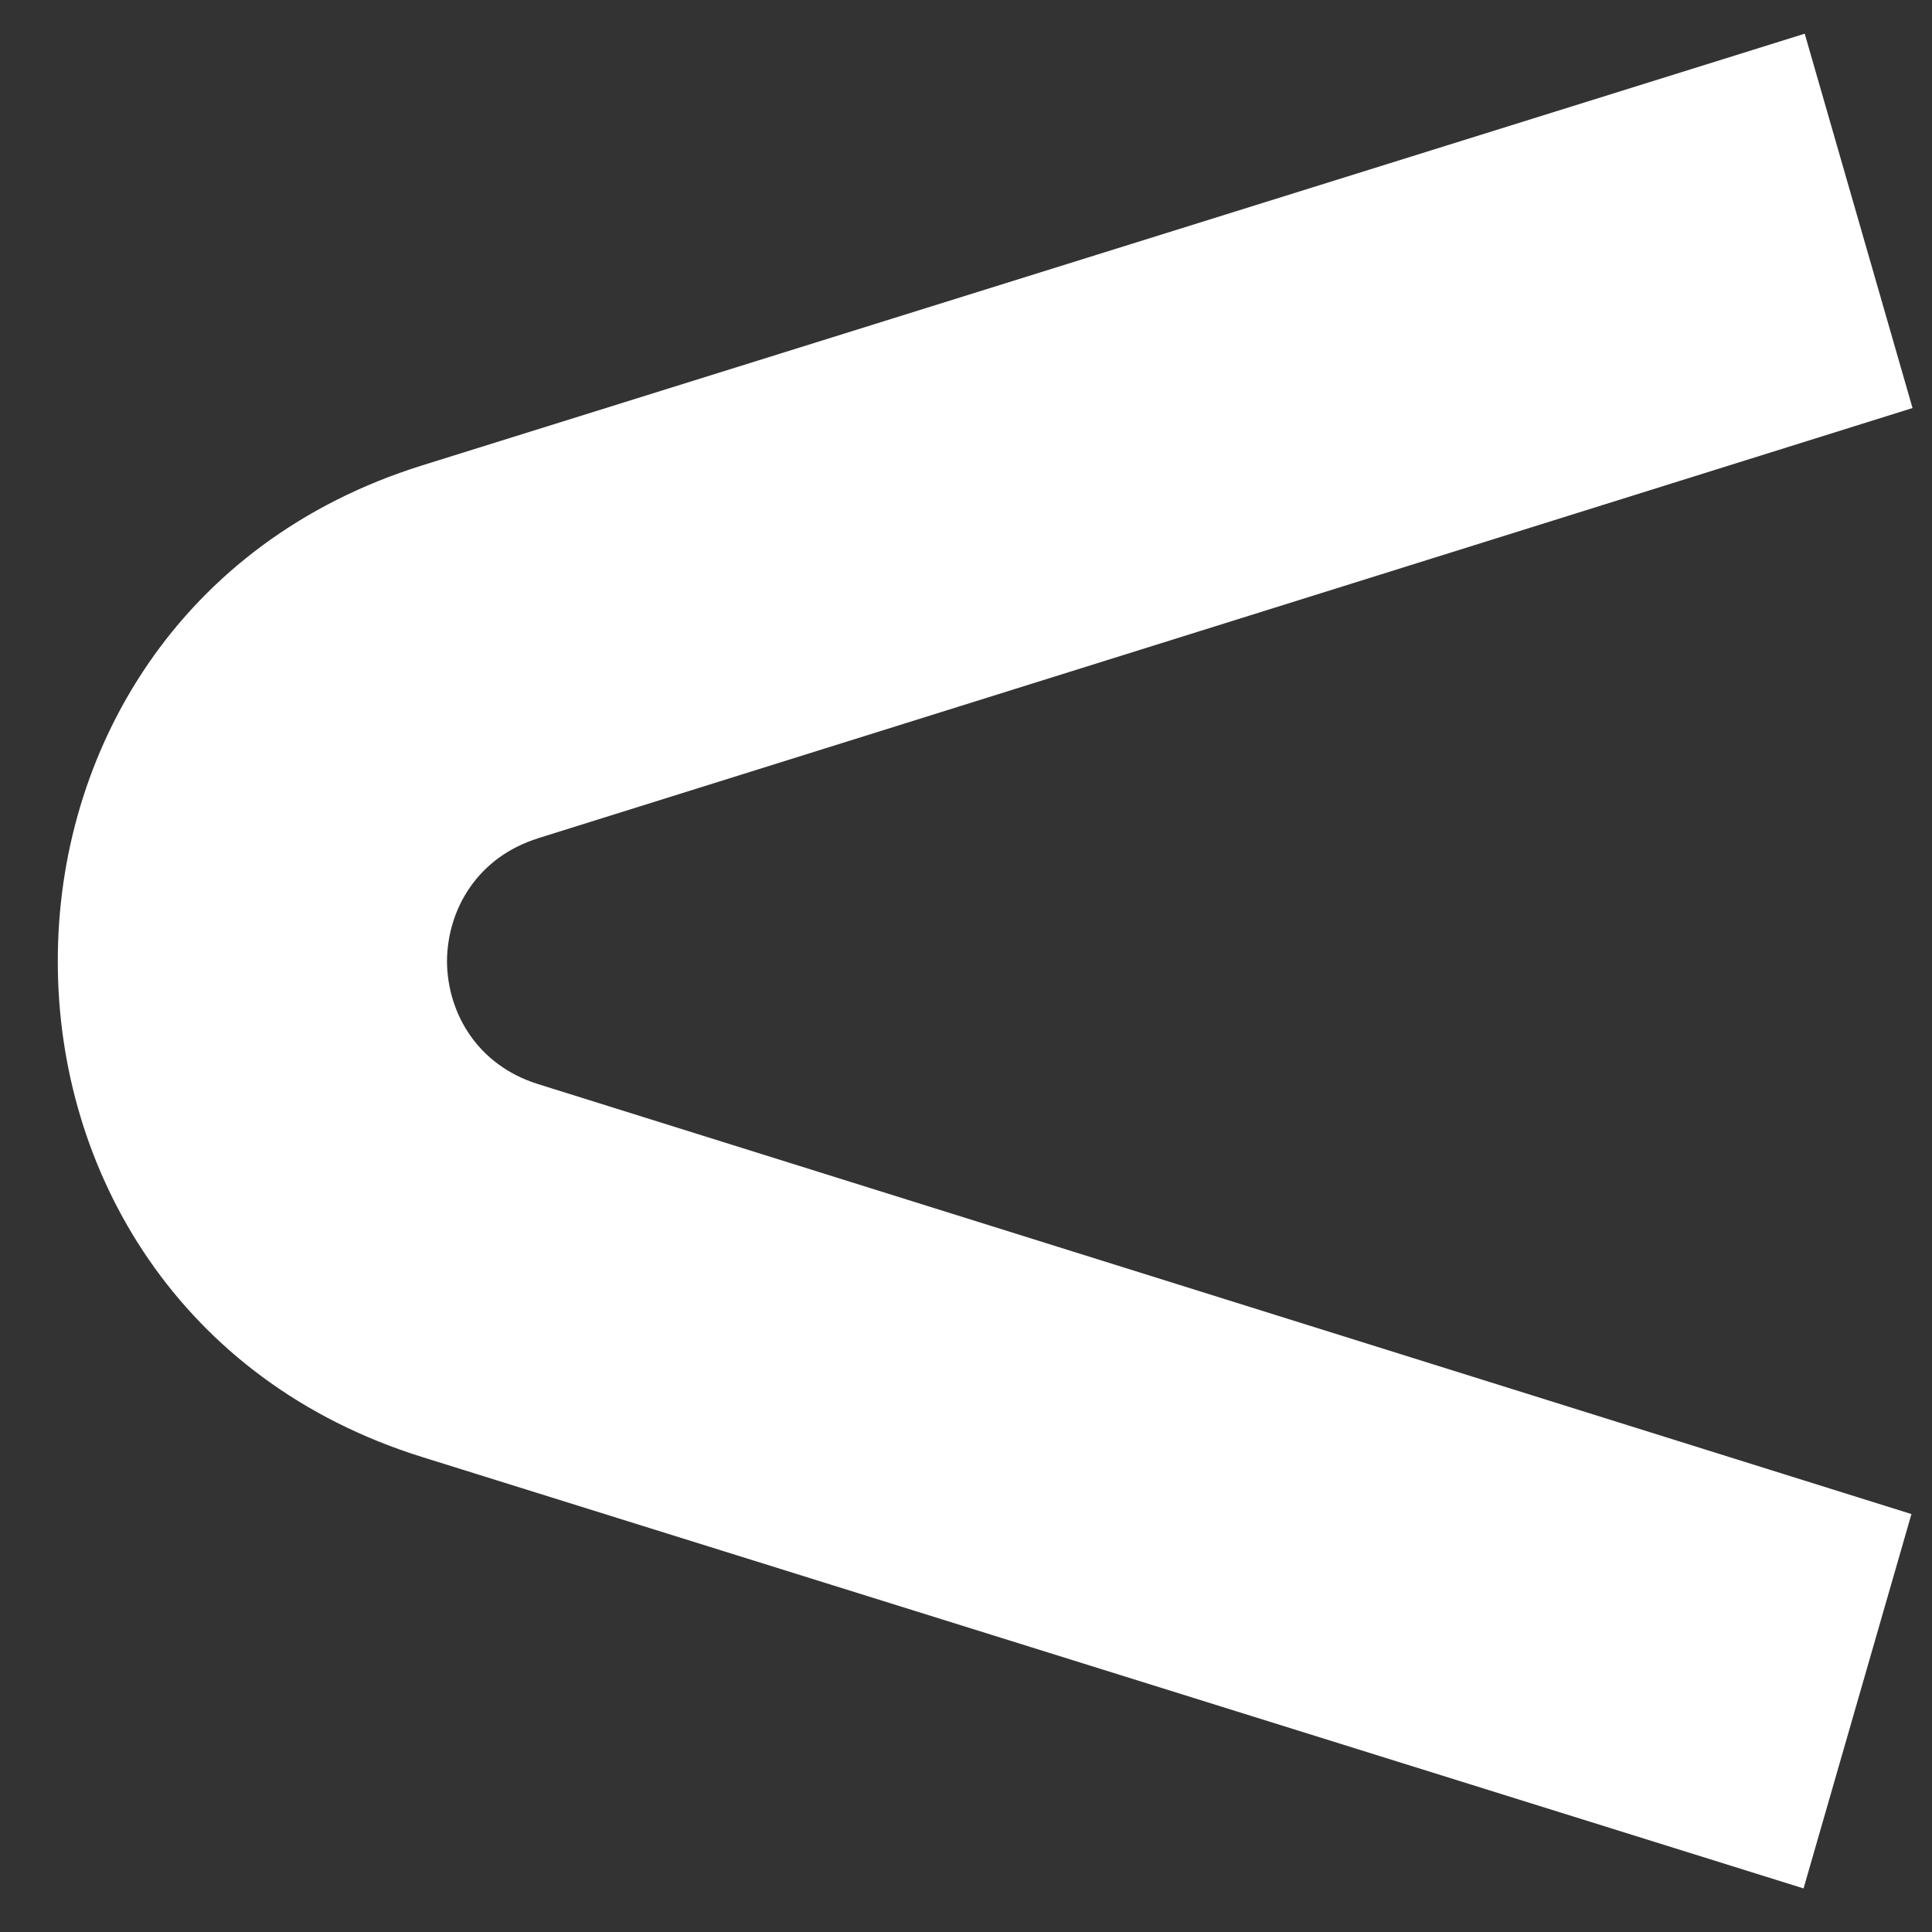<svg width="25" height="25" viewBox="0 0 25 25" fill="none" xmlns="http://www.w3.org/2000/svg">
<rect x="0" y="0" width="25" height="25" fill="#333333" stroke="none"/>
<path d="M23.338 24.436L5.46 18.853C2.318 17.872 0.748 15.159 0.748 12.447C0.741 9.729 2.311 7.007 5.46 6.023L23.353 0.436L24.748 5.28L6.962 10.847L6.962 10.848C6.18 11.092 5.788 11.765 5.784 12.44C5.789 13.114 6.182 13.785 6.962 14.028L24.734 19.592L23.338 24.436Z" fill="white"/>
</svg>
